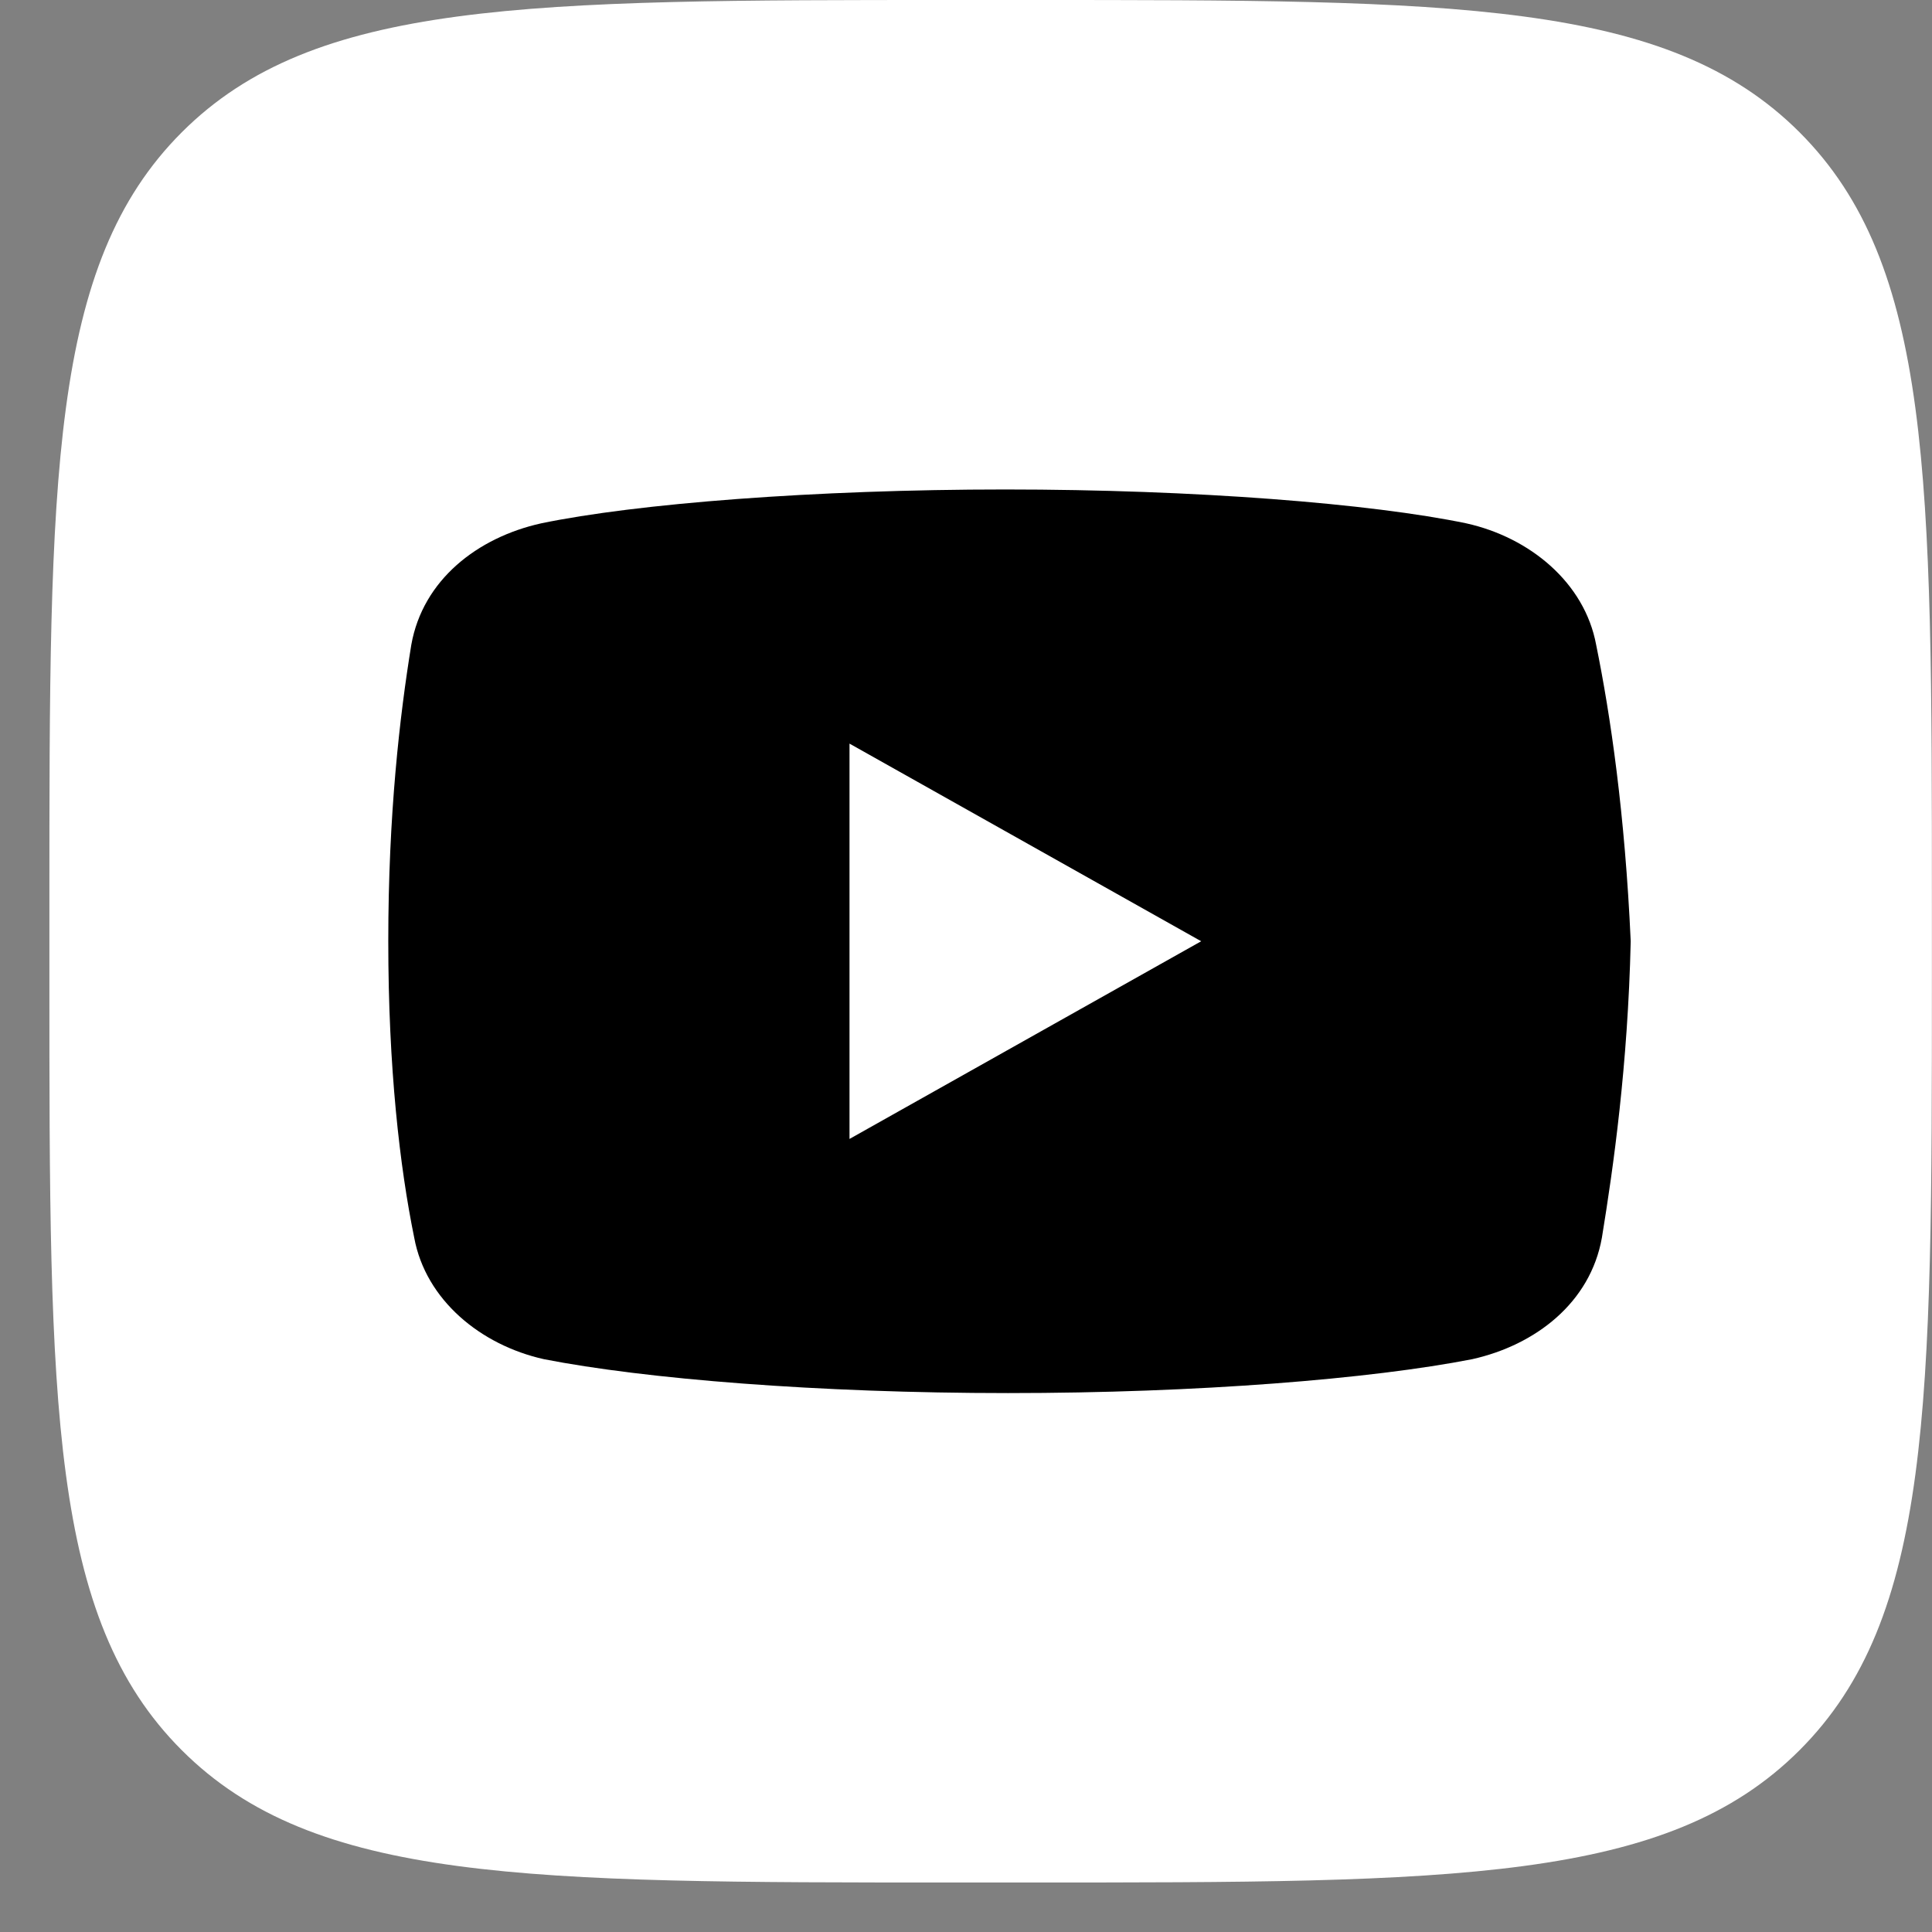 <?xml version="1.0" encoding="UTF-8"?> <svg xmlns="http://www.w3.org/2000/svg" width="37" height="37" viewBox="0 0 37 37" fill="none"><rect x="0" y="0" width="37" height="37" fill="#808080" stroke="none"/> <path d="M0.946 17.305C0.946 9.147 0.946 5.069 3.481 2.534C6.015 0 10.094 0 18.251 0L19.694 0C27.851 0 31.93 0 34.464 2.534C36.998 5.069 36.998 9.147 36.998 17.305V18.747C36.998 26.905 36.998 30.984 34.464 33.518C31.93 36.052 27.851 36.052 19.694 36.052H18.251C10.094 36.052 6.015 36.052 3.481 33.518C0.946 30.984 0.946 26.905 0.946 18.747L0.946 17.305Z" fill="white"></path> <path d="M30.568 12.348C30.347 11.158 29.298 10.293 28.083 10.023C26.262 9.644 22.894 9.374 19.25 9.374C15.606 9.374 12.184 9.644 10.362 10.023C9.147 10.293 8.098 11.104 7.877 12.348C7.657 13.7 7.436 15.592 7.436 18.026C7.436 20.46 7.657 22.352 7.933 23.704C8.153 24.894 9.202 25.759 10.417 26.03C12.349 26.408 15.662 26.679 19.305 26.679C22.949 26.679 26.262 26.408 28.194 26.03C29.408 25.759 30.457 24.948 30.678 23.704C30.899 22.352 31.175 20.405 31.23 18.026C31.12 15.592 30.844 13.7 30.568 12.348ZM16.269 21.812V14.241L23.004 18.026L16.269 21.812Z" fill="black"></path> </svg> 